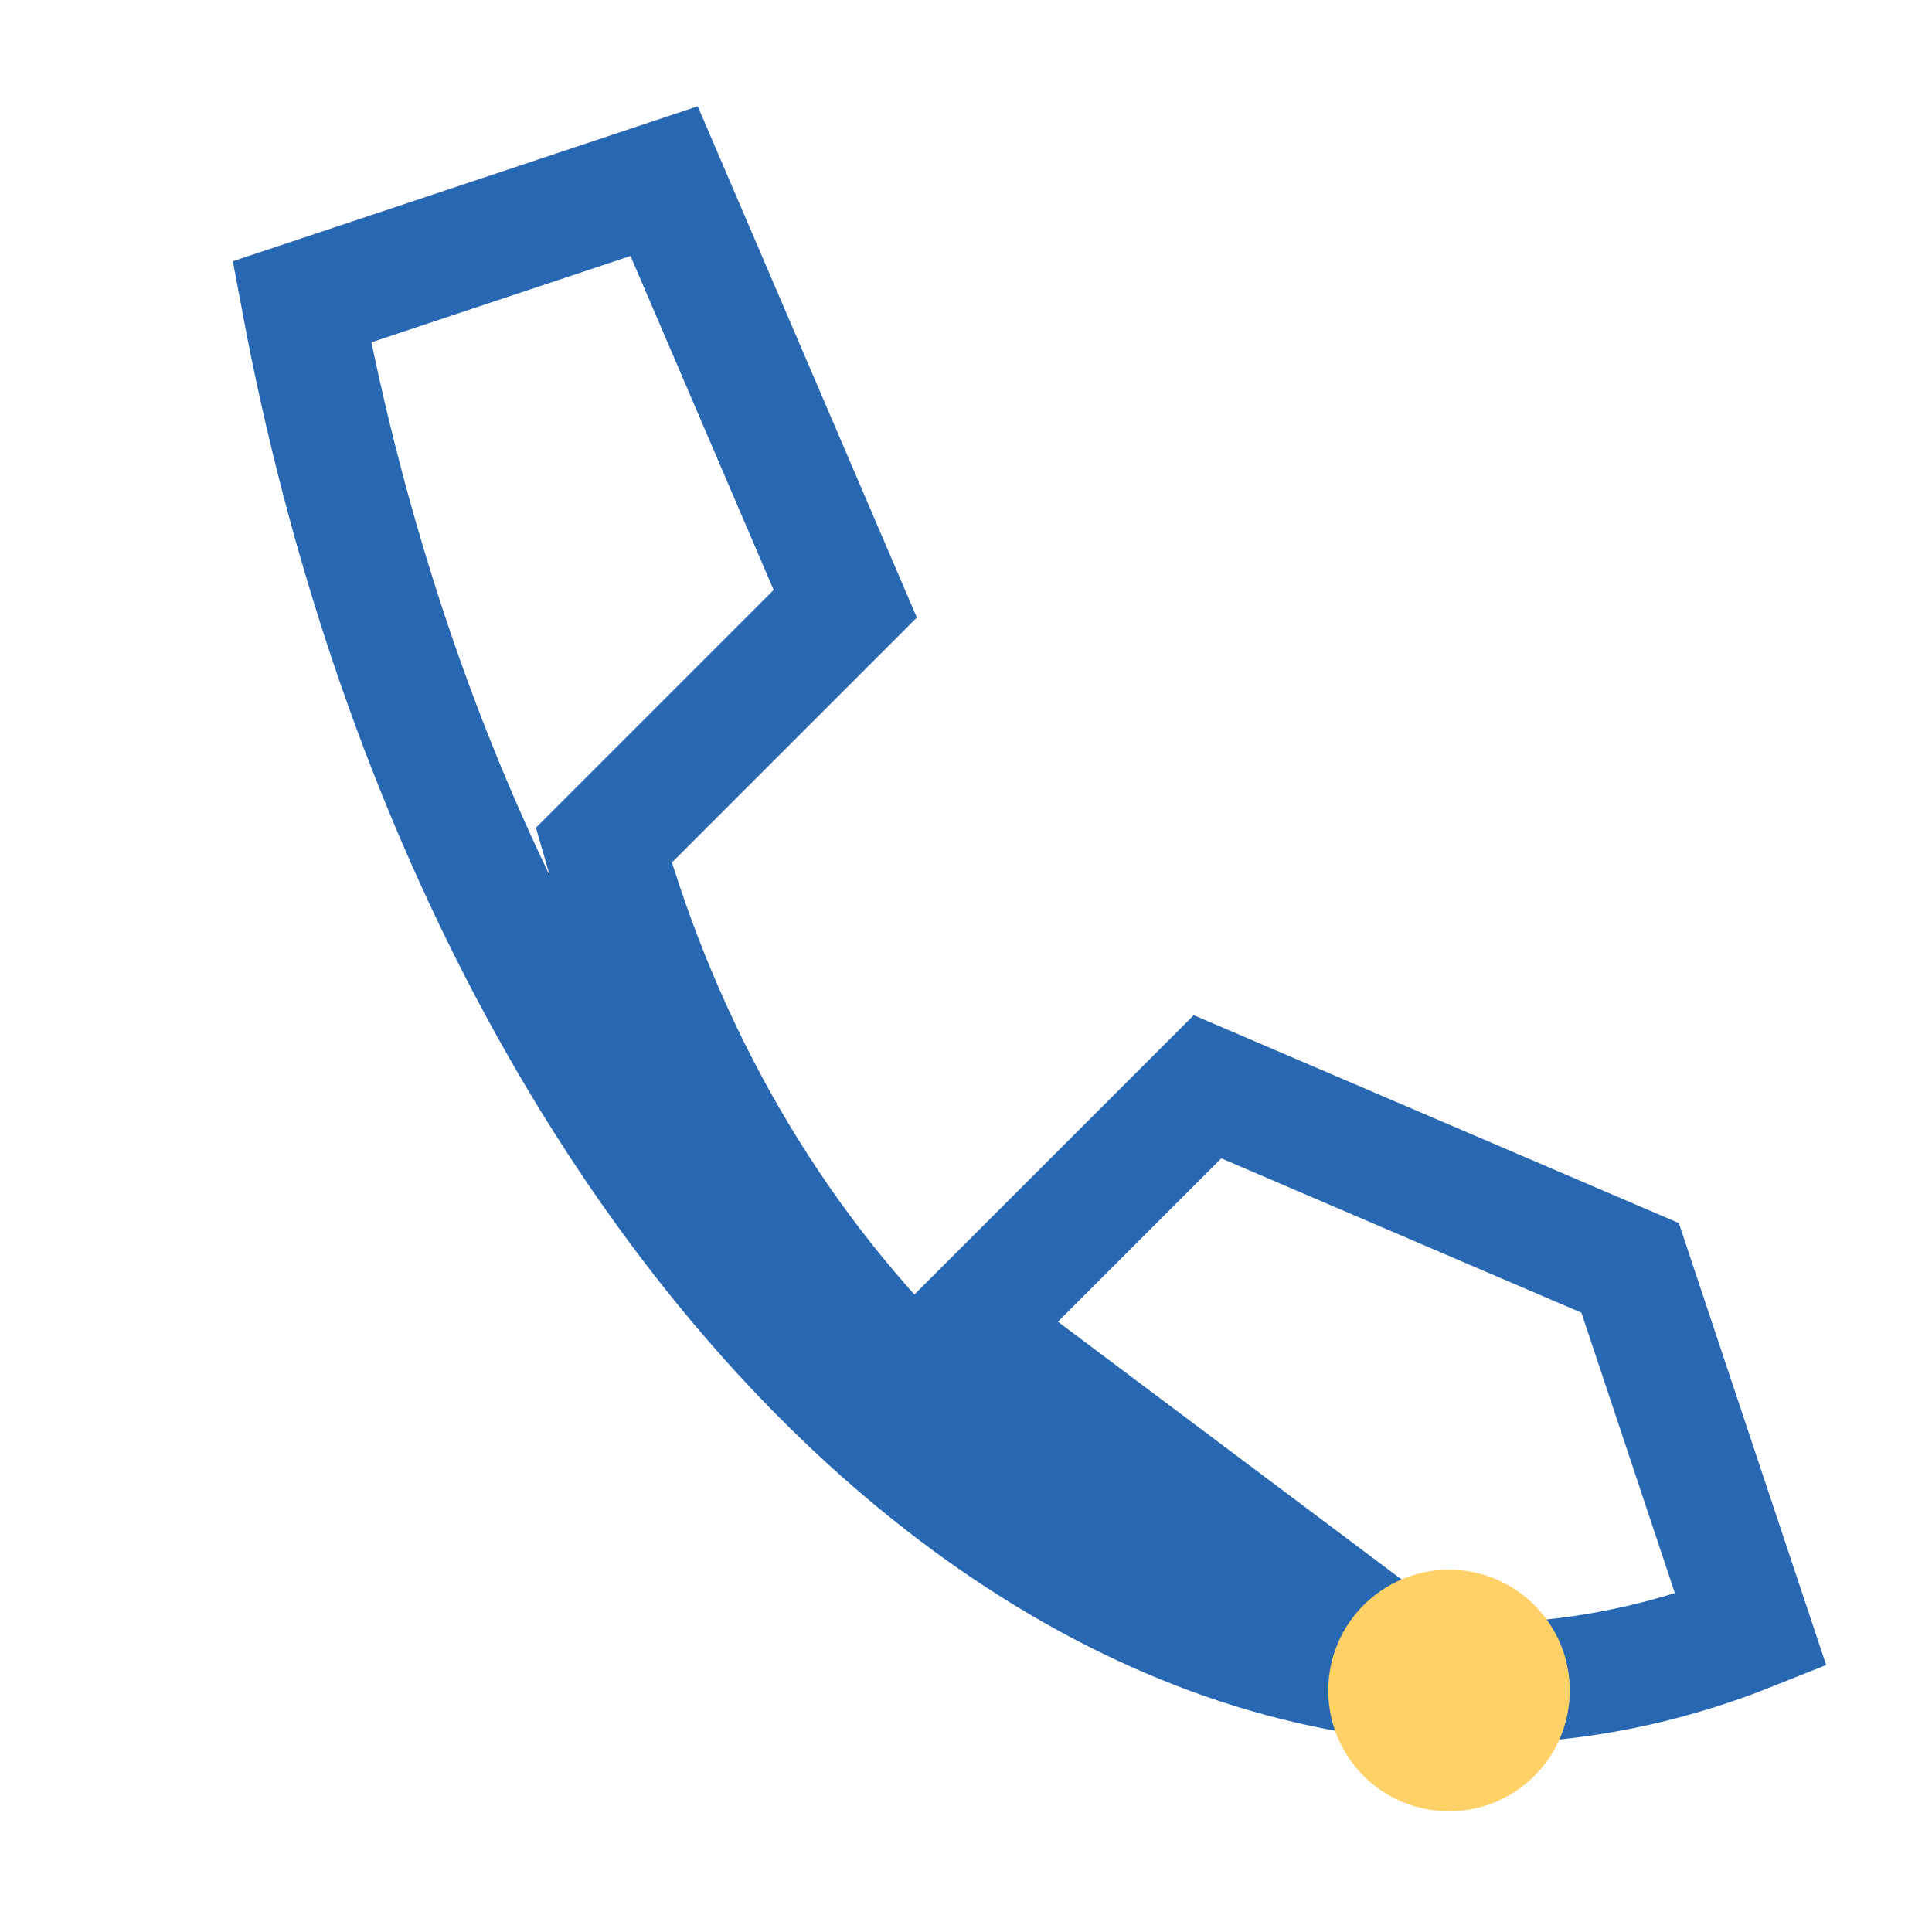 <?xml version="1.0" encoding="UTF-8"?>
<svg xmlns="http://www.w3.org/2000/svg" width="32" height="32" viewBox="0 0 32 32"><path d="M24 28c-7-2-12-7-14-14l4-4-3-7-6 2C8 21 19 31 29 27l-2-6-7-3-4 4z" fill="none" stroke="#2867B2" stroke-width="2"/><circle cx="24" cy="28" r="2" fill="#FFD166"/></svg>